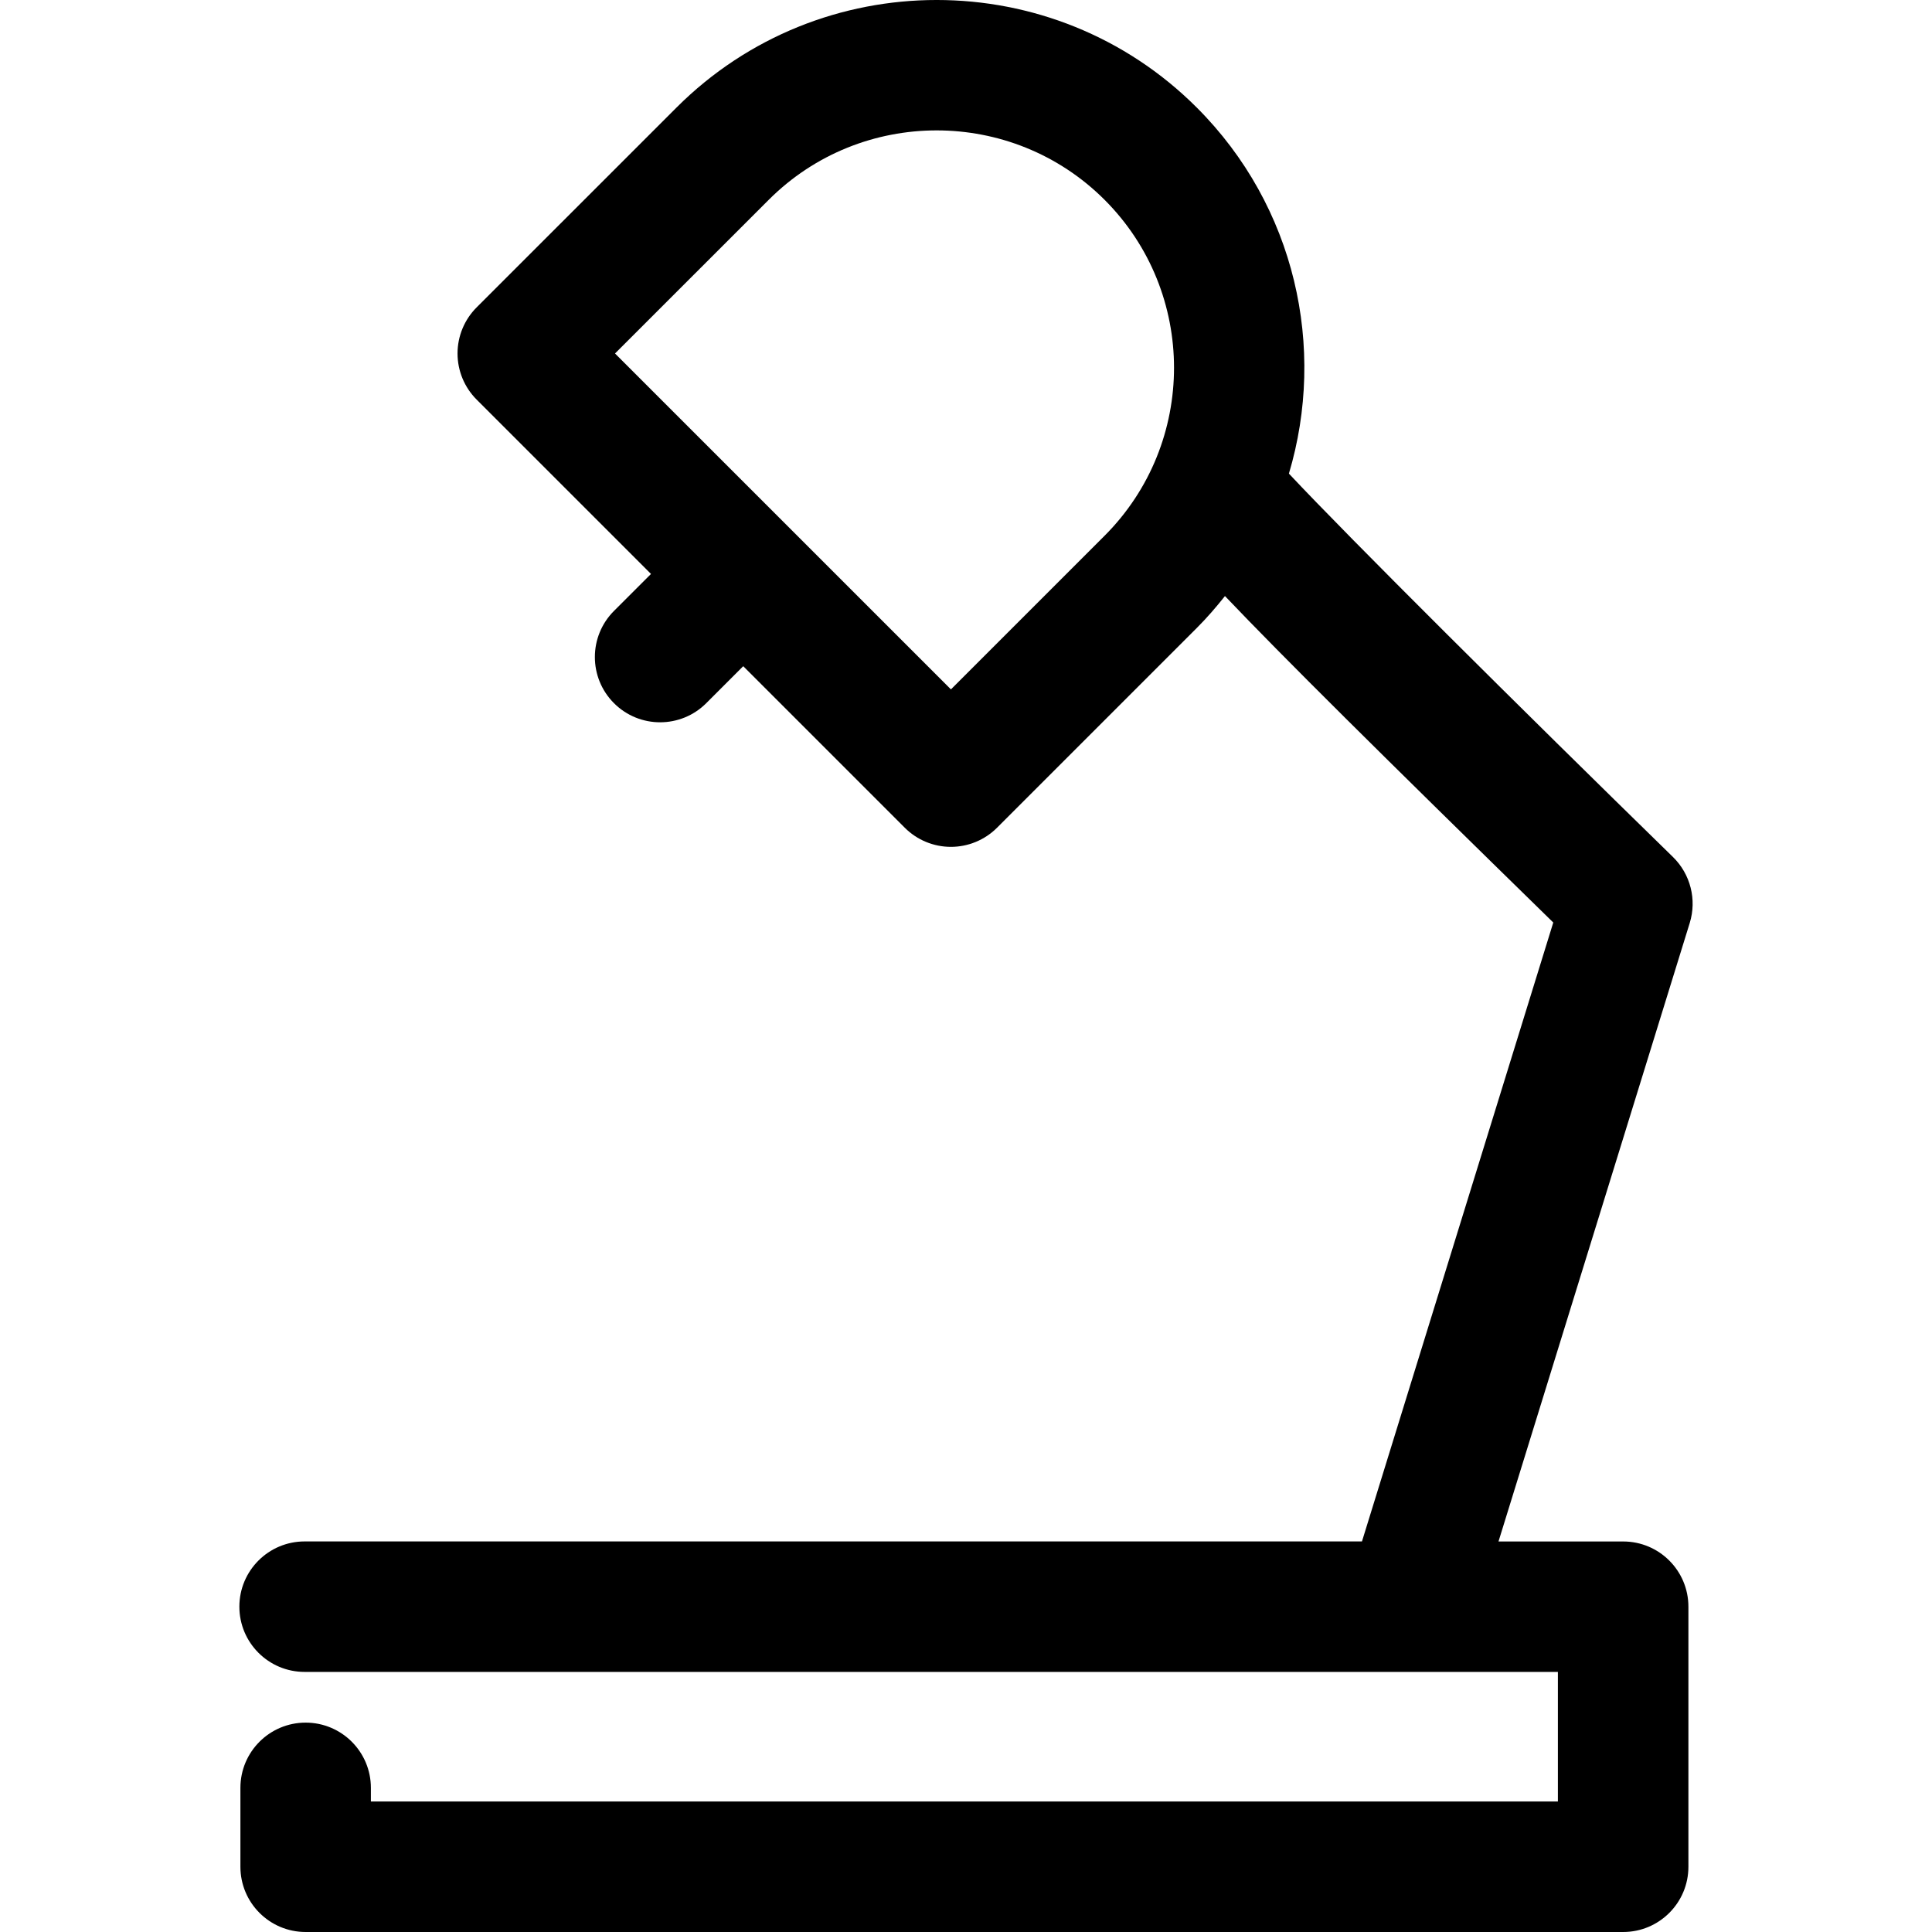 <?xml version="1.0" encoding="iso-8859-1"?>
<!-- Uploaded to: SVG Repo, www.svgrepo.com, Generator: SVG Repo Mixer Tools -->
<svg fill="#000000" height="800px" width="800px" version="1.1" id="Layer_1" xmlns="http://www.w3.org/2000/svg" xmlns:xlink="http://www.w3.org/1999/xlink" 
	 viewBox="0 0 294.451 294.451" xml:space="preserve">
<g>
	<g>
		<path d="M254.974,130.615c-23.419-22.863-49.274-48.559-58.534-58.433c5.71-19.123,1.038-40.714-14.038-55.784
			c-21.851-21.861-57.427-21.867-79.304,0L72.645,46.845c-1.865,1.865-2.913,4.391-2.913,7.029s1.049,5.165,2.913,7.029
			l26.571,26.571l-5.641,5.636c-3.883,3.883-3.883,10.176,0,14.059c1.939,1.944,4.487,2.913,7.029,2.913
			c2.543,0,5.085-0.969,7.029-2.908l5.641-5.641l24.621,24.621c1.865,1.865,4.397,2.913,7.029,2.913s5.165-1.049,7.029-2.913
			l30.448-30.448c1.552-1.552,2.961-3.184,4.291-4.863c8.703,9.143,23.758,24.07,50.037,49.756l-29.156,94.327H115.25h-5.737H46.424
			c-5.488,0-9.943,4.45-9.943,9.943c0,5.488,4.45,9.943,9.943,9.943h63.089h5.737h122.184v19.753H56.526v-2.082
			c0-5.488-4.45-9.943-9.943-9.943s-9.943,4.45-9.943,9.943v12.025c0,5.493,4.45,9.943,9.943,9.943h200.8
			c5.488,0,9.943-4.45,9.943-9.943v-39.633c0-5.493-4.45-9.943-9.943-9.943h-19.001l29.145-94.263
			C258.629,137.104,257.638,133.221,254.974,130.615z M168.349,81.648l-23.419,23.419L93.733,53.875l23.424-23.419
			c14.101-14.106,37.075-14.112,51.192,0C182.456,44.567,182.456,67.531,168.349,81.648z"/>
	</g>
</g>
</svg>